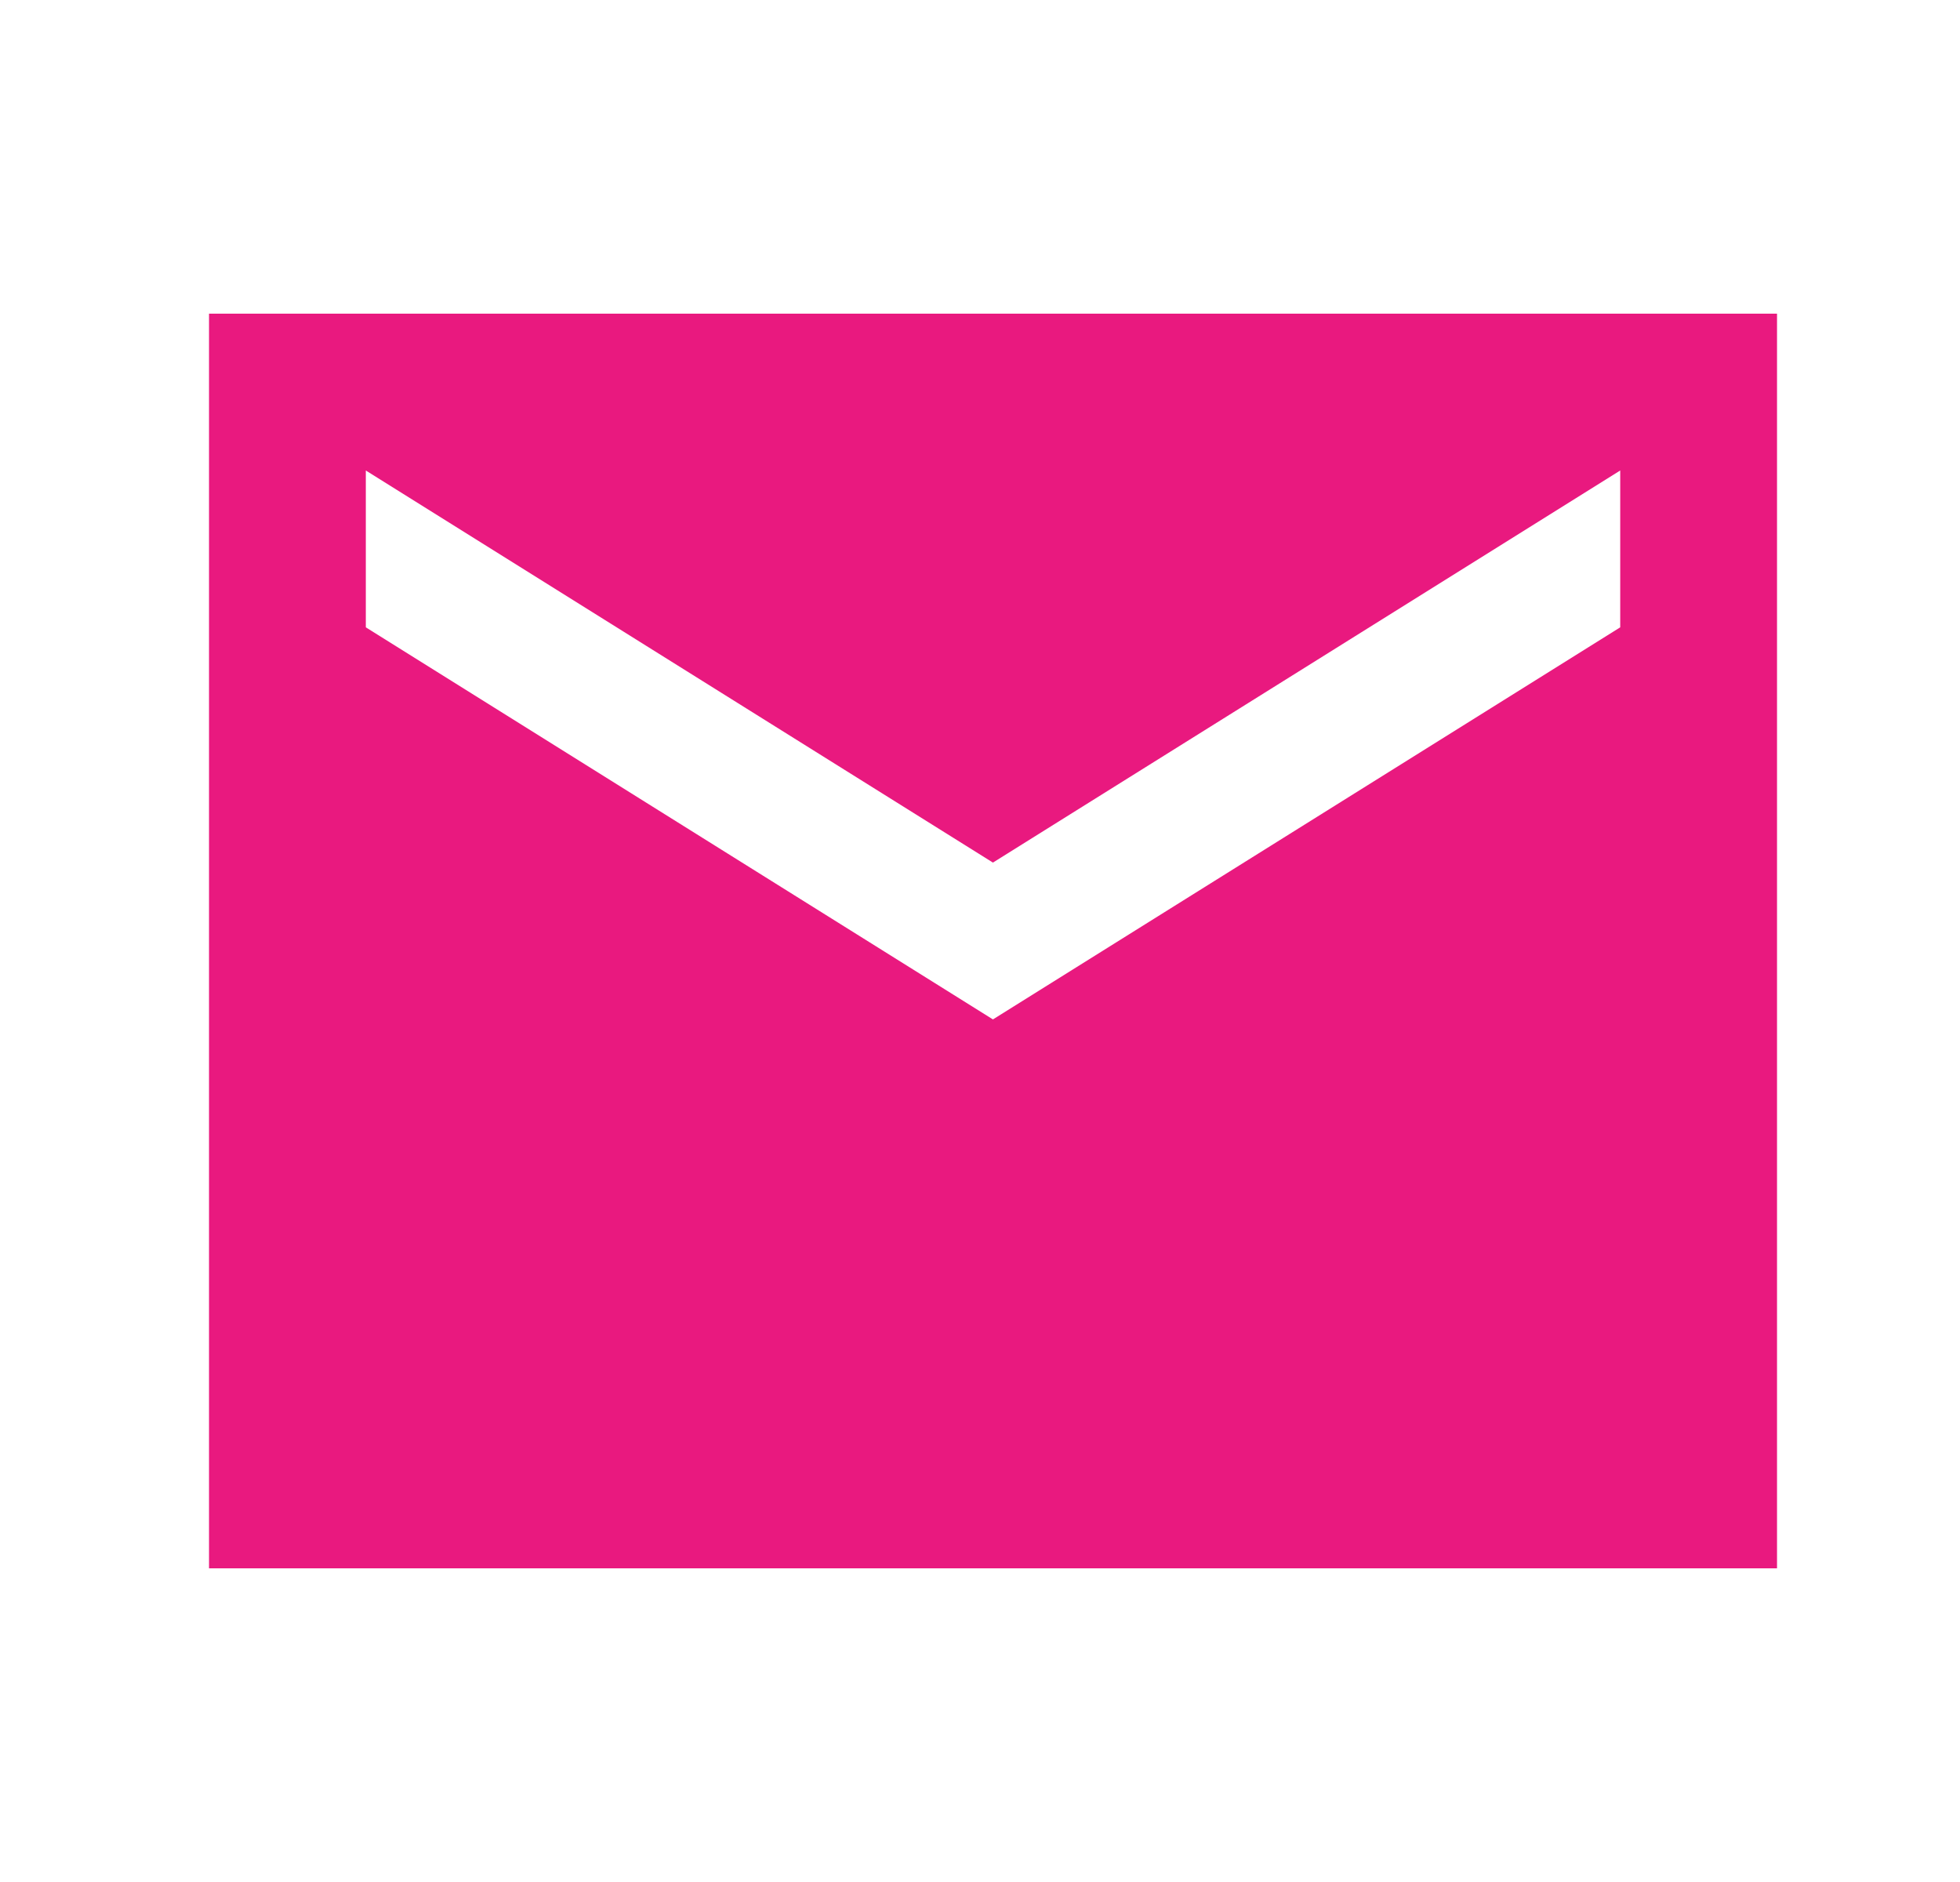 <svg width="25" height="24" viewBox="0 0 25 24" fill="none" xmlns="http://www.w3.org/2000/svg">
<path d="M22.666 4H2.666V20H22.666V4ZM20.666 8L12.665 13L4.666 8V6L12.665 11L20.666 6V8Z" fill="#E9197F"/>
</svg>
